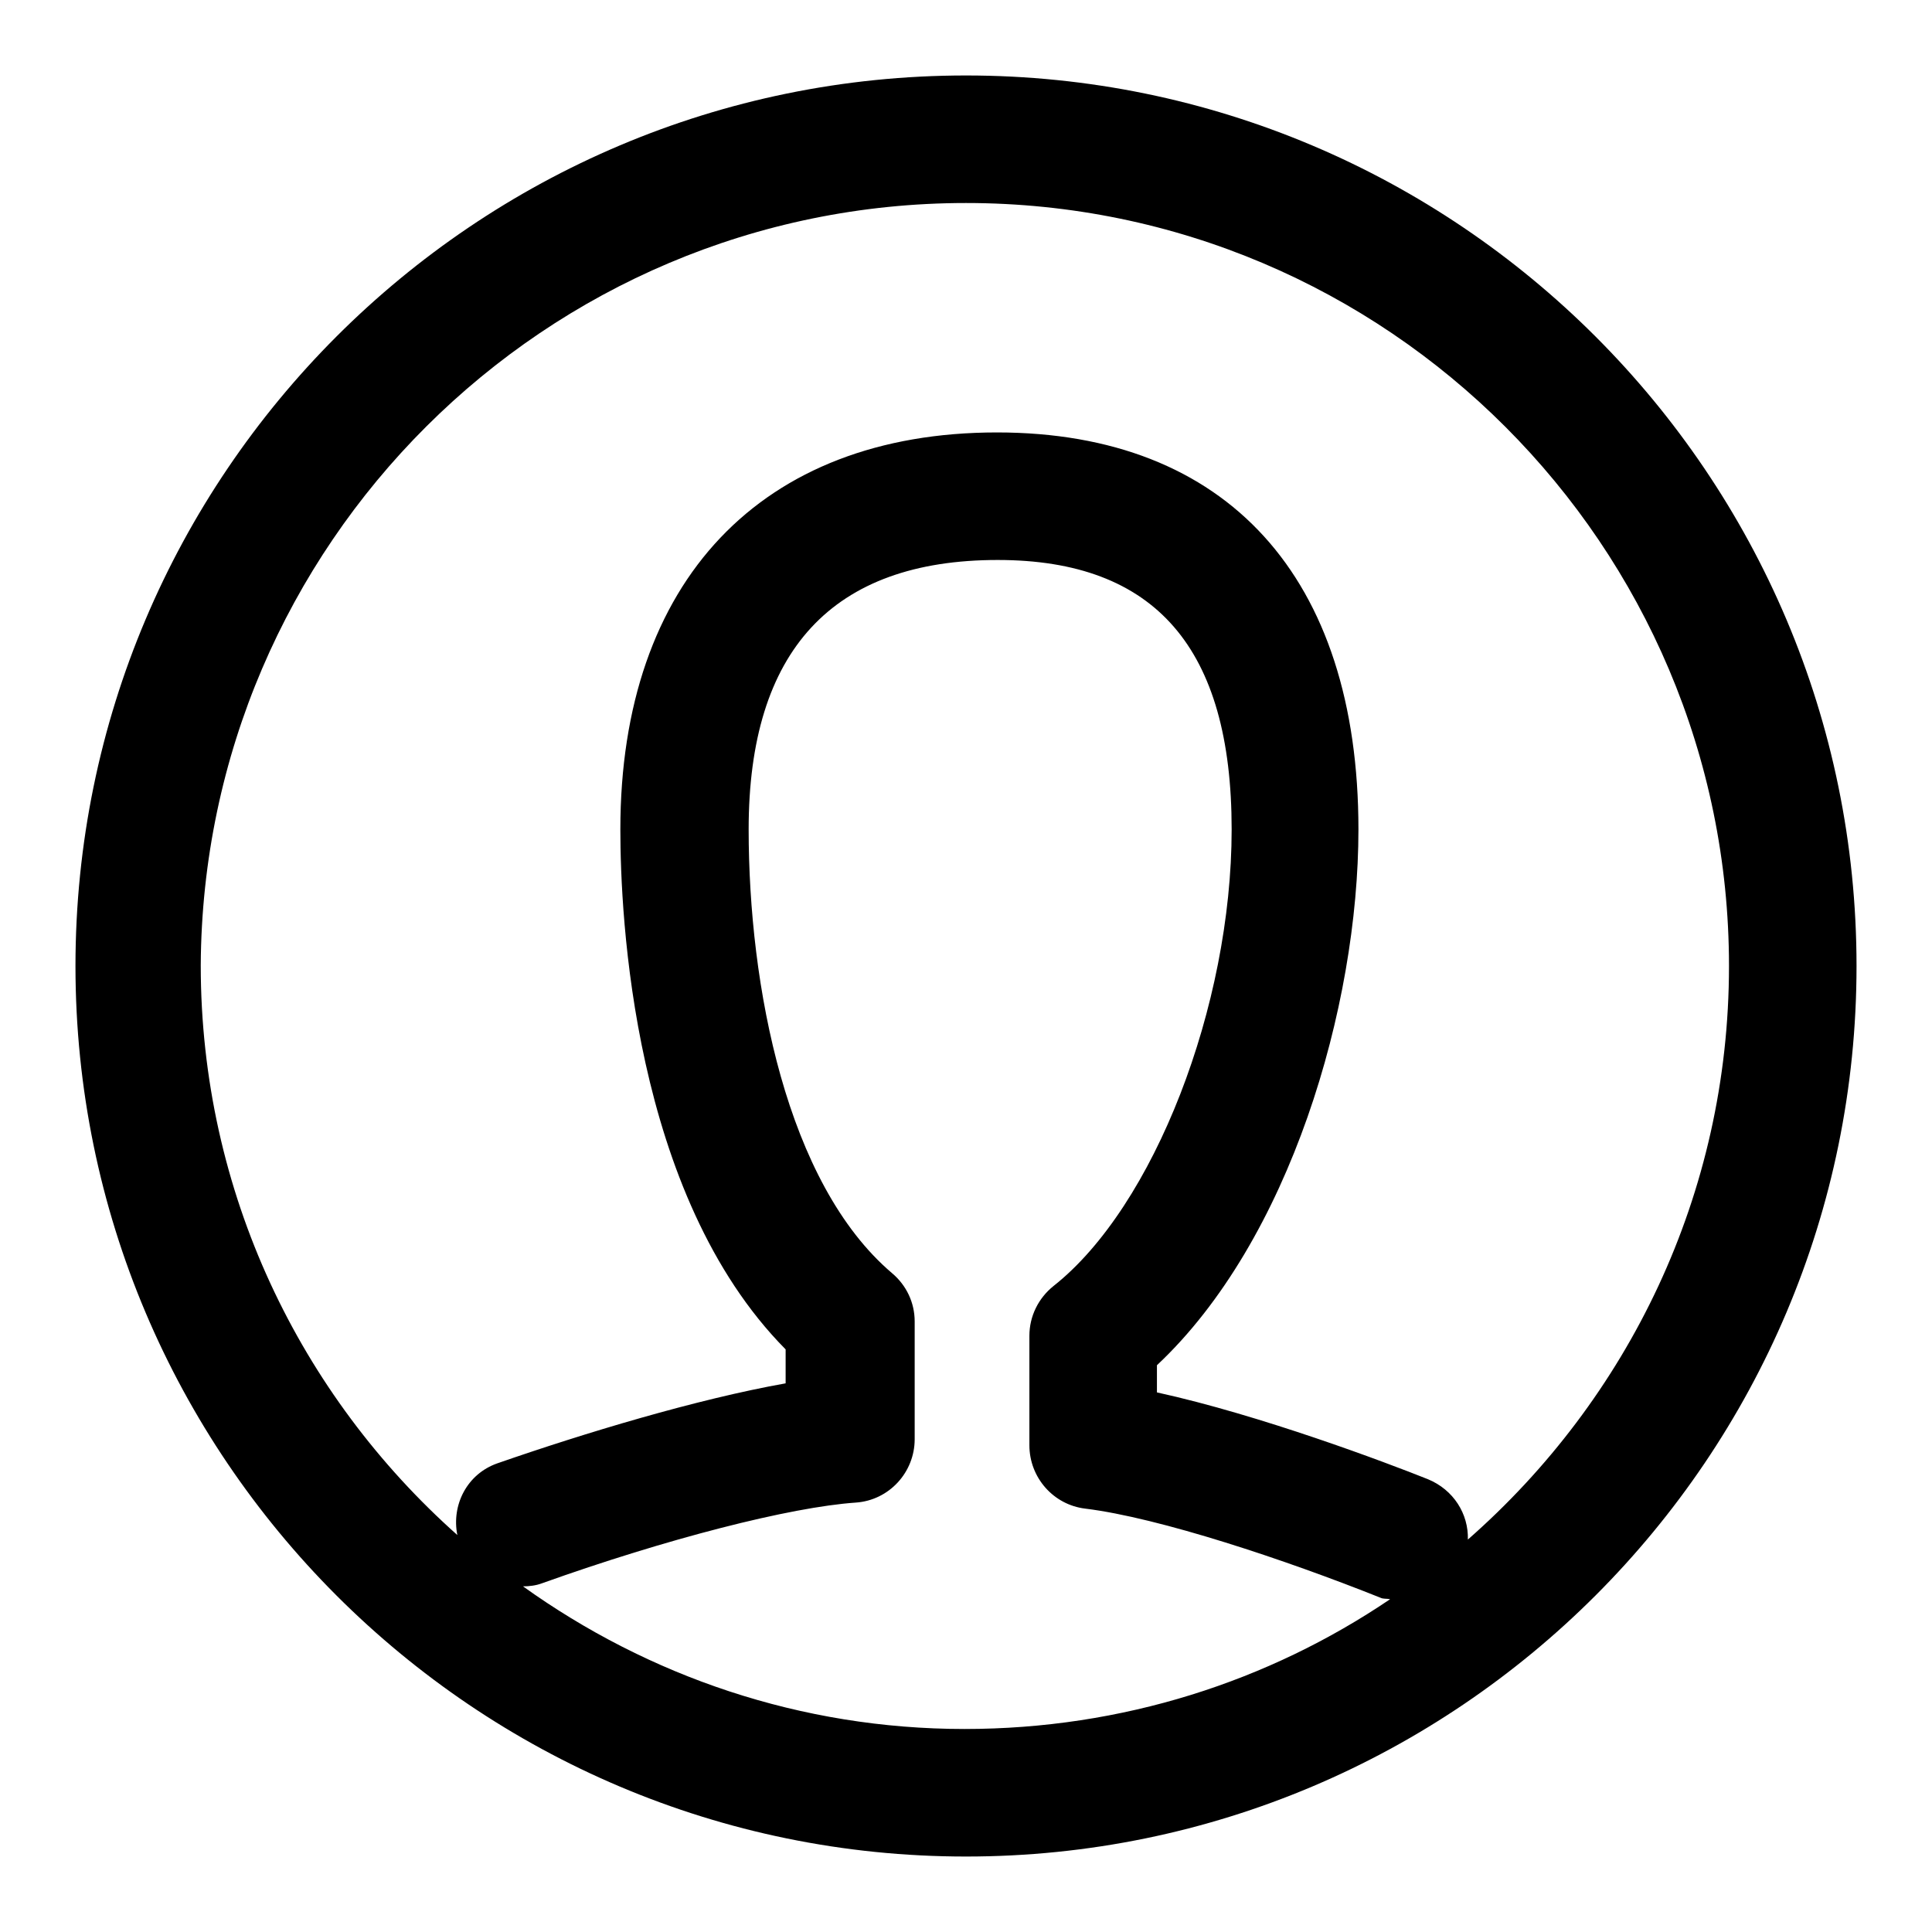 <?xml version="1.0" encoding="utf-8"?>
<!-- Svg Vector Icons : http://www.onlinewebfonts.com/icon -->
<!DOCTYPE svg PUBLIC "-//W3C//DTD SVG 1.1//EN" "http://www.w3.org/Graphics/SVG/1.1/DTD/svg11.dtd">
<svg version="1.1" xmlns="http://www.w3.org/2000/svg" xmlns:xlink="http://www.w3.org/1999/xlink" x="0px" y="0px" viewBox="0 0 256 256" enable-background="new 0 0 256 256" xml:space="preserve">
<g> <path fill="#000000" d="M128,10C62.9,10,10,62.9,10,128c0,65.1,52.9,118,118,118c65.1,0,118-52.9,118-118C246,62.9,193.1,10,128,10 L128,10z M69.3,210.2c0.8,0,1.7-0.1,2.5-0.4c16.5-5.9,32.9-10.1,41.6-10.7c4.4-0.3,7.8-4,7.8-8.4v-15.6c0-2.5-1.1-4.8-3-6.4 c-14-11.9-19-38.1-19-58.8c0-23.7,11.1-35.7,33-35.7c20.9,0,31,11.7,31,35.7c0,23.4-10.3,50-23.6,60.5c-2,1.6-3.2,4-3.2,6.6v14.5 c0,4.3,3.2,7.9,7.4,8.4c9.8,1.2,26.6,6.8,39.1,11.8c0.4,0.2,0.8,0.1,1.3,0.2c-16.1,10.9-35.5,17.2-56.4,17.2 C106.1,229.1,85.9,222.1,69.3,210.2L69.3,210.2z M194.5,204c0.1-3.4-1.9-6.6-5.3-8c-5.5-2.2-22.2-8.5-35.9-11.5v-3.6 c17.6-16.5,26.7-47.5,26.7-71c0-33.4-17.4-52.6-47.9-52.6c-31.2,0-49.9,19.7-49.9,52.6c0,11.3,1.6,48.4,21.9,68.9v4.5 c-11.8,2.1-26.7,6.6-38.2,10.6c-4,1.4-6.1,5.5-5.3,9.5c-20.8-18.5-34-45.4-34-75.5C26.9,72.2,72.2,26.9,128,26.9 c55.8,0,101.1,45.4,101.1,101.1C229.1,158.3,215.7,185.4,194.5,204L194.5,204z"/></g>
</svg>